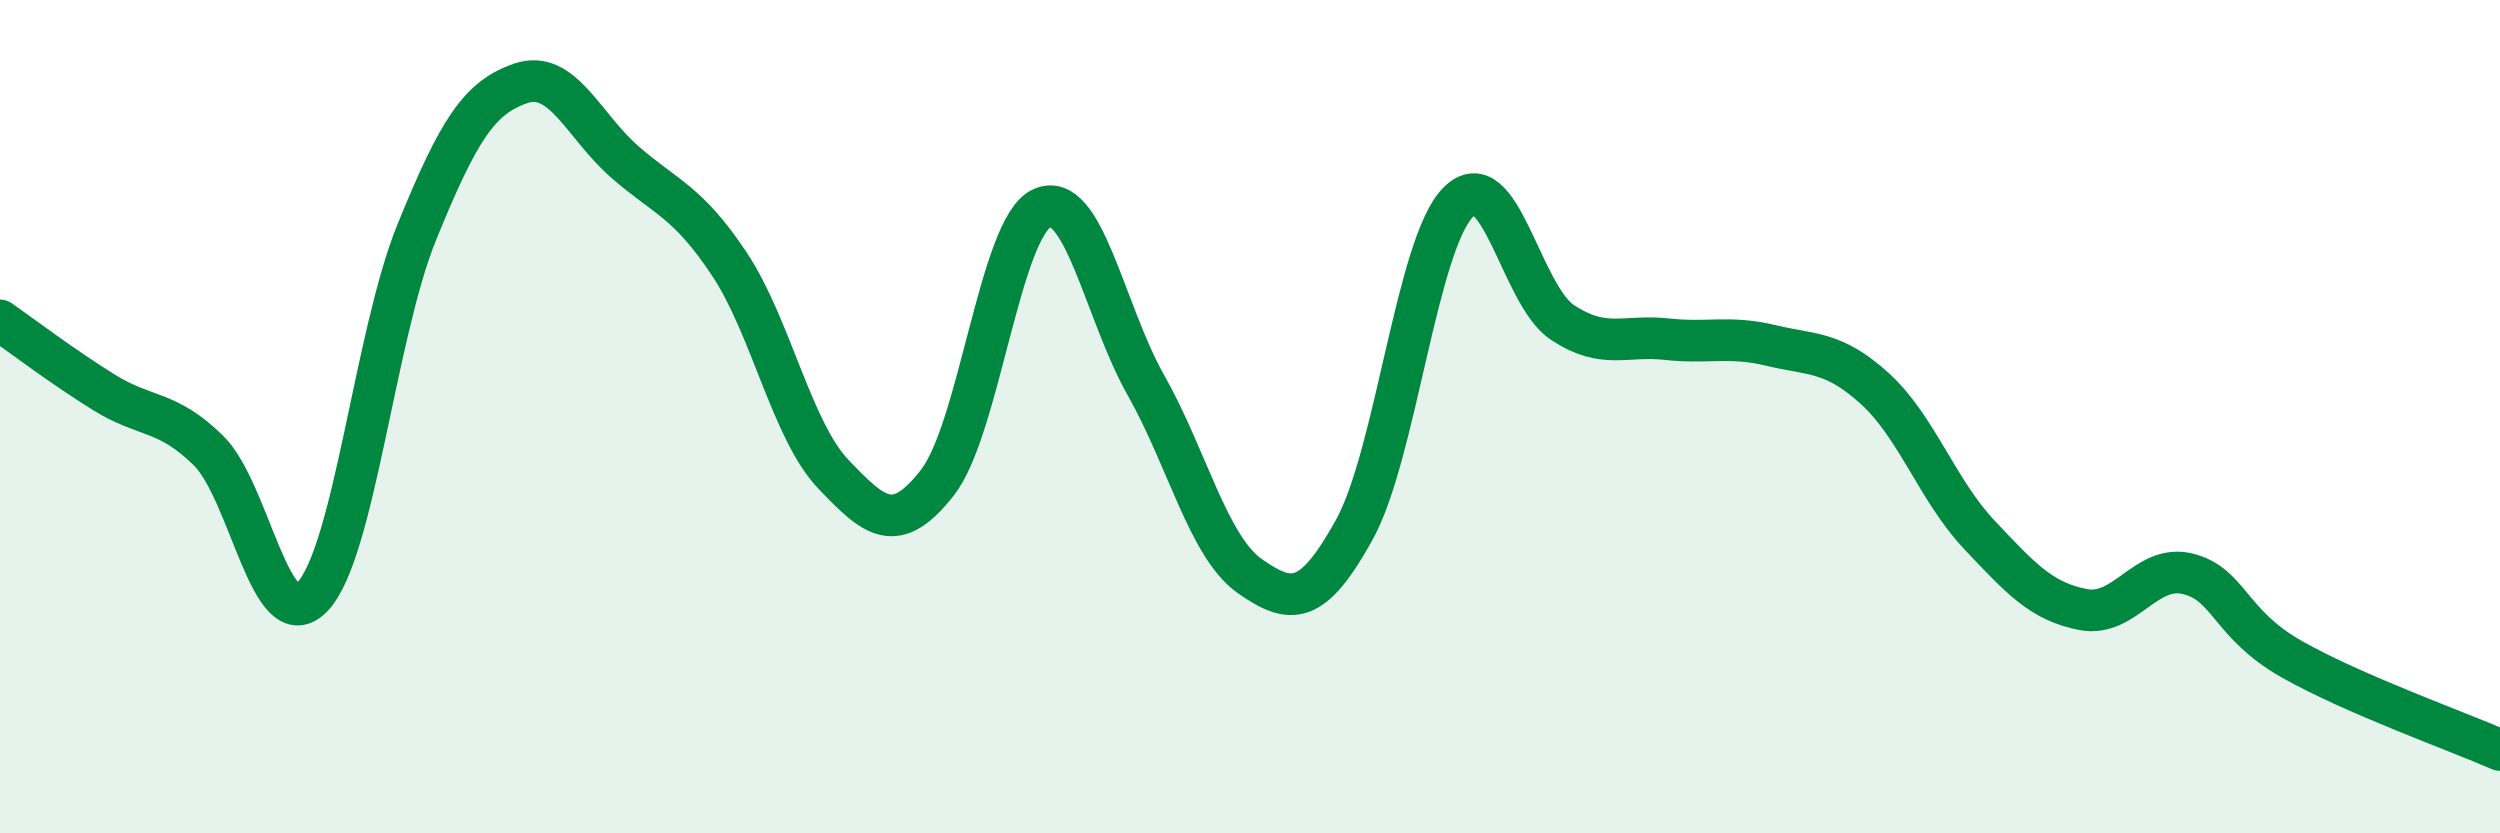 
    <svg width="60" height="20" viewBox="0 0 60 20" xmlns="http://www.w3.org/2000/svg">
      <path
        d="M 0,7.69 C 0.5,8.04 1.5,8.8 2.5,9.42 C 3.5,10.04 4,9.83 5,10.81 C 6,11.79 6.5,15.37 7.5,14.32 C 8.5,13.27 9,8.04 10,5.58 C 11,3.12 11.5,2.34 12.5,2 C 13.5,1.66 14,3.02 15,3.89 C 16,4.76 16.5,4.83 17.5,6.33 C 18.5,7.83 19,10.33 20,11.38 C 21,12.43 21.5,12.86 22.5,11.58 C 23.5,10.3 24,5.47 25,5 C 26,4.53 26.5,7.47 27.5,9.24 C 28.5,11.01 29,13.13 30,13.83 C 31,14.53 31.5,14.52 32.5,12.72 C 33.5,10.92 34,5.85 35,4.85 C 36,3.85 36.5,7.08 37.5,7.74 C 38.5,8.4 39,8.03 40,8.14 C 41,8.25 41.5,8.05 42.5,8.29 C 43.5,8.53 44,8.42 45,9.33 C 46,10.24 46.5,11.77 47.5,12.83 C 48.5,13.89 49,14.44 50,14.63 C 51,14.82 51.5,13.53 52.5,13.77 C 53.5,14.01 53.5,14.97 55,15.82 C 56.5,16.67 59,17.56 60,18L60 20L0 20Z"
        fill="#008740"
        opacity="0.1"
        stroke-linecap="round"
        stroke-linejoin="round"
      />
      <path
        d="M 0,7.69 C 0.5,8.04 1.5,8.8 2.5,9.42 C 3.5,10.04 4,9.83 5,10.81 C 6,11.79 6.5,15.37 7.5,14.32 C 8.5,13.27 9,8.04 10,5.58 C 11,3.12 11.5,2.34 12.5,2 C 13.5,1.66 14,3.02 15,3.89 C 16,4.76 16.5,4.83 17.5,6.33 C 18.5,7.83 19,10.33 20,11.38 C 21,12.43 21.5,12.86 22.5,11.58 C 23.5,10.3 24,5.47 25,5 C 26,4.53 26.5,7.47 27.5,9.24 C 28.5,11.01 29,13.13 30,13.83 C 31,14.53 31.5,14.52 32.5,12.72 C 33.5,10.92 34,5.85 35,4.85 C 36,3.85 36.5,7.08 37.5,7.74 C 38.5,8.4 39,8.03 40,8.14 C 41,8.25 41.5,8.05 42.5,8.29 C 43.5,8.53 44,8.42 45,9.33 C 46,10.24 46.5,11.77 47.5,12.83 C 48.5,13.89 49,14.44 50,14.63 C 51,14.82 51.5,13.53 52.5,13.77 C 53.5,14.01 53.5,14.97 55,15.82 C 56.5,16.67 59,17.56 60,18"
        stroke="#008740"
        stroke-width="1"
        fill="none"
        stroke-linecap="round"
        stroke-linejoin="round"
      />
    </svg>
  